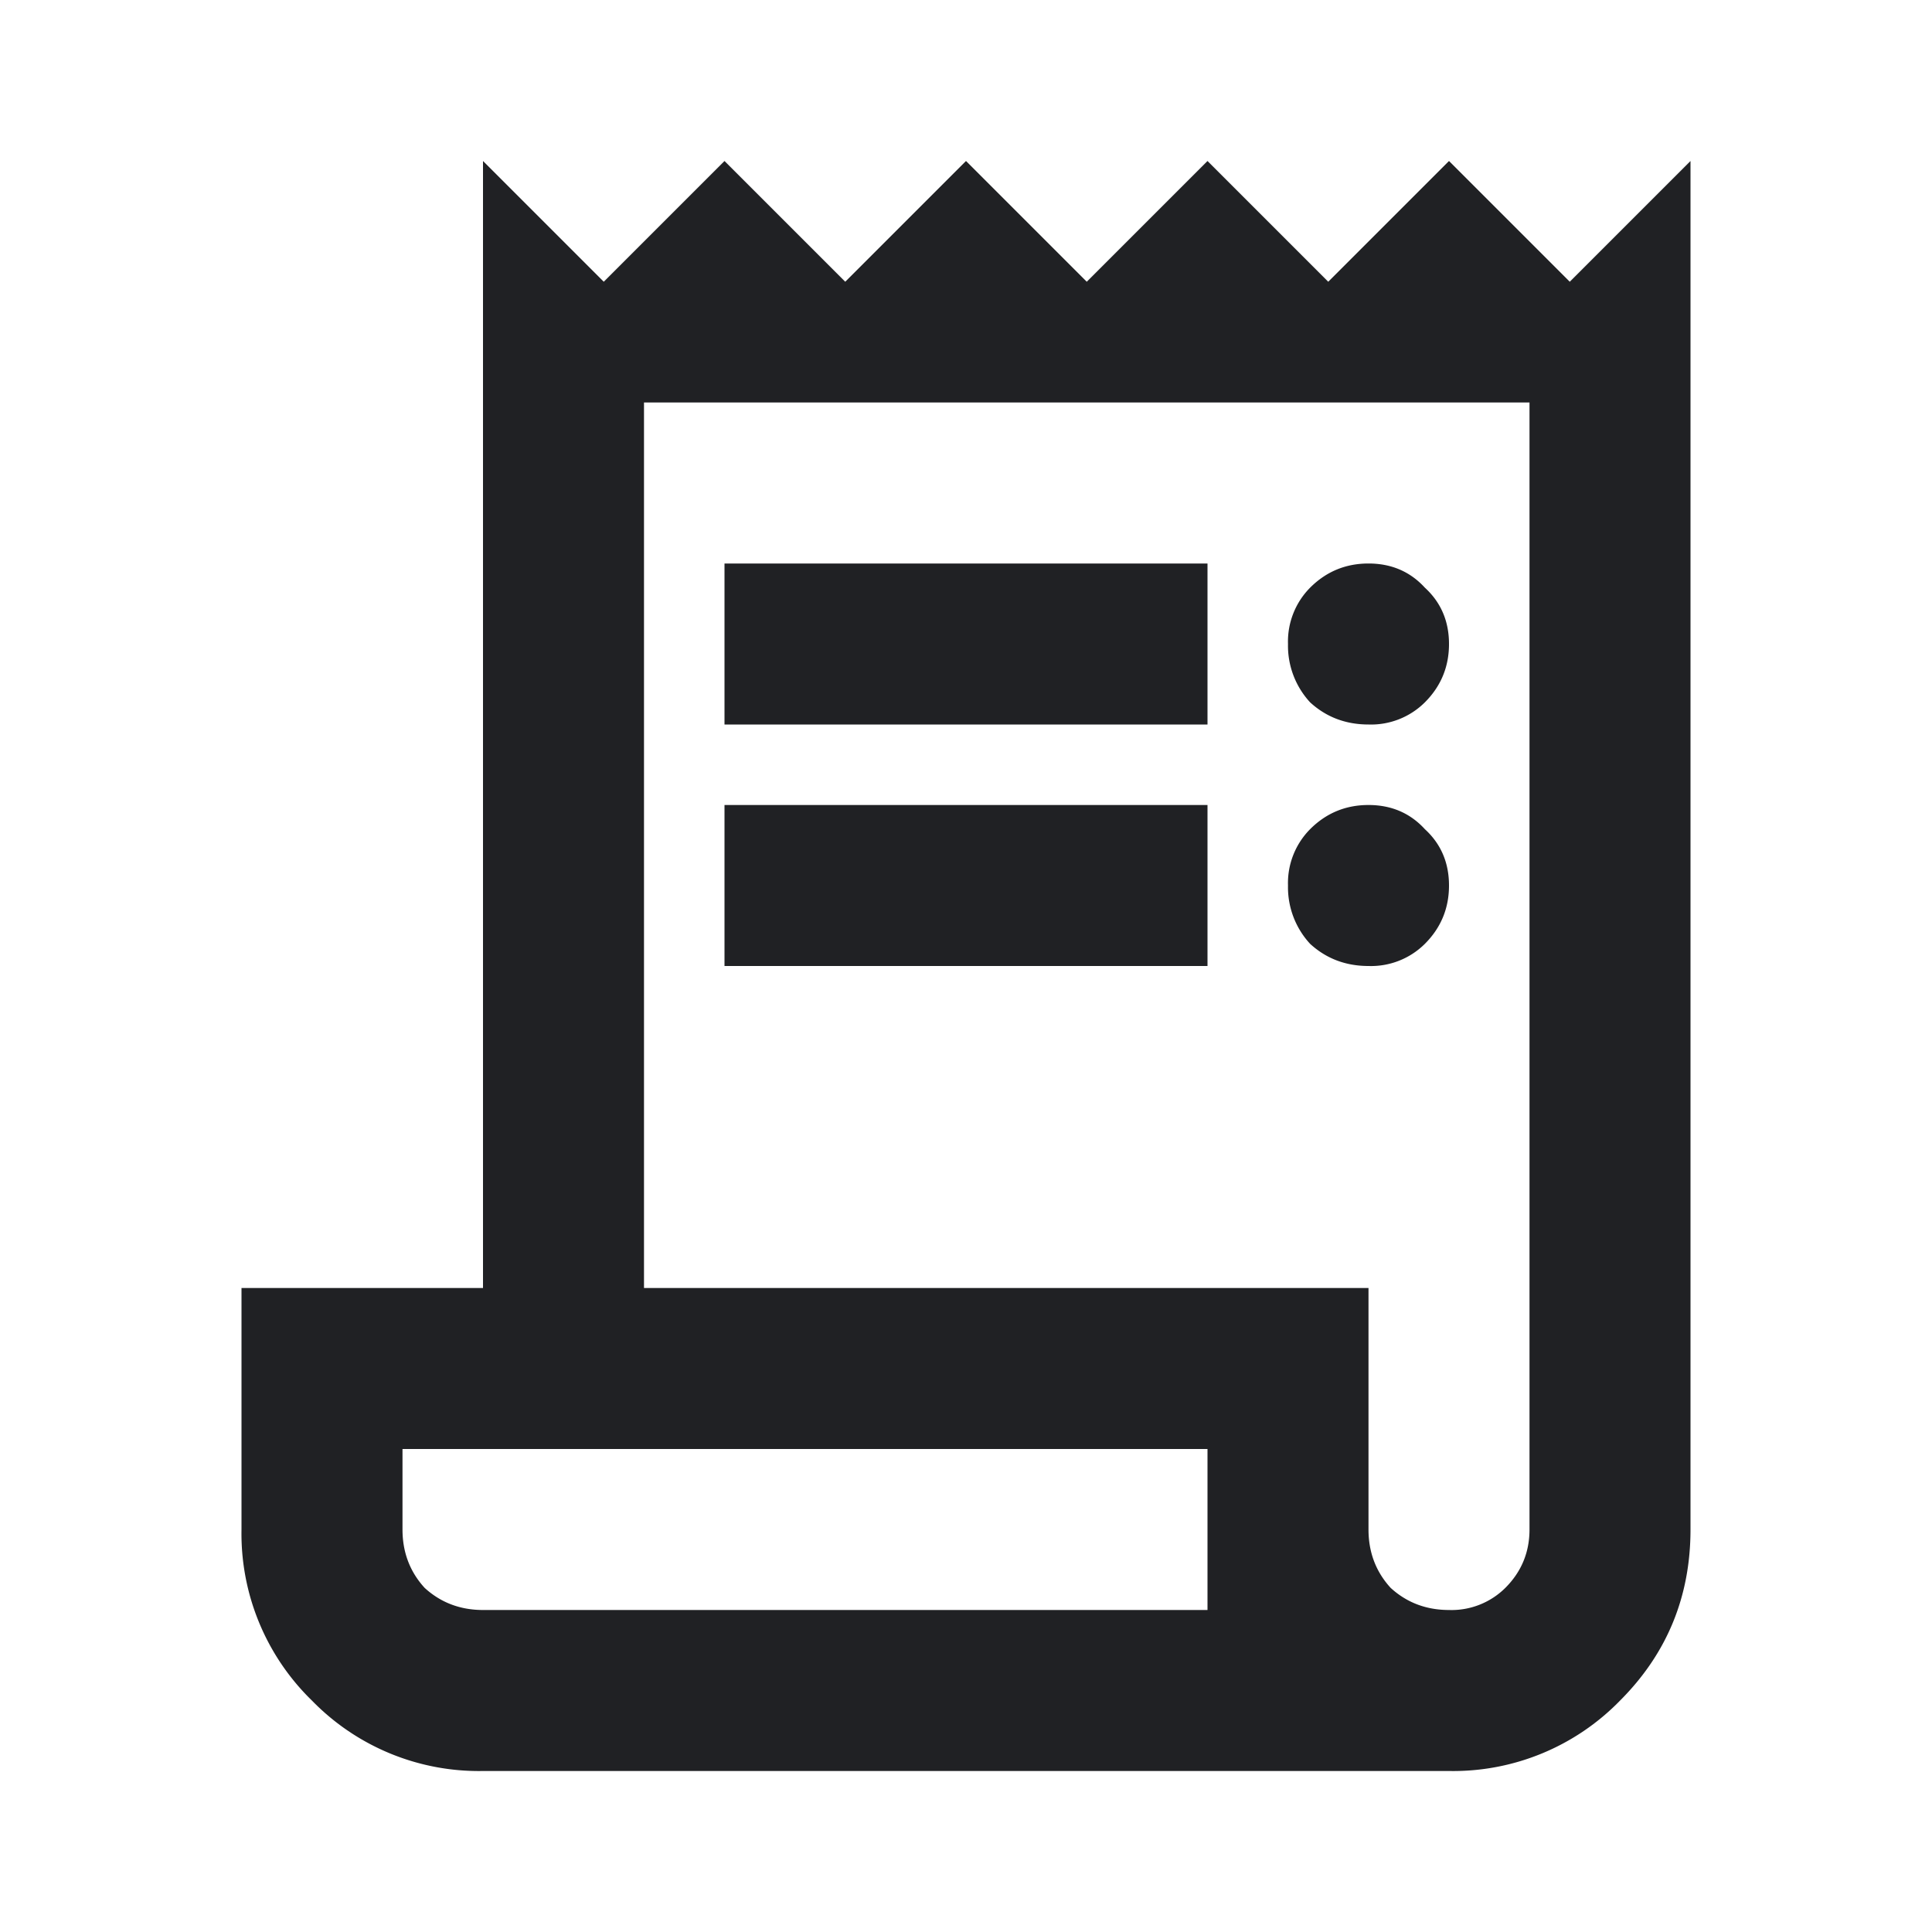 <svg width="24" height="24" viewBox="0 0 24 24" fill="none" xmlns="http://www.w3.org/2000/svg"><path d="M6 22a2.893 2.893 0 01-2.125-.875A2.893 2.893 0 013 19v-3h3V2l1.5 1.5L9 2l1.5 1.5L12 2l1.5 1.5L15 2l1.5 1.5L18 2l1.5 1.5L21 2v17c0 .833-.292 1.542-.875 2.125A2.893 2.893 0 0118 22H6zm12-2a.948.948 0 00.7-.275c.2-.2.3-.442.3-.725V5H8v11h9v3c0 .283.092.525.275.725.2.183.442.275.725.275zM9 9V7h6v2H9zm0 3v-2h6v2H9zm8-3c-.283 0-.525-.092-.725-.275A1.035 1.035 0 0116 8a.95.95 0 01.275-.7c.2-.2.442-.3.725-.3s.517.1.7.3c.2.183.3.417.3.7s-.1.525-.3.725A.948.948 0 0117 9zm0 3c-.283 0-.525-.092-.725-.275A1.035 1.035 0 0116 11a.95.95 0 01.275-.7c.2-.2.442-.3.725-.3s.517.1.7.3c.2.183.3.417.3.7s-.1.525-.3.725A.948.948 0 0117 12zM6 20h9v-2H5v1c0 .283.092.525.275.725.2.183.442.275.725.275zm-1 0v-2 2z" fill="#202124"/></svg>